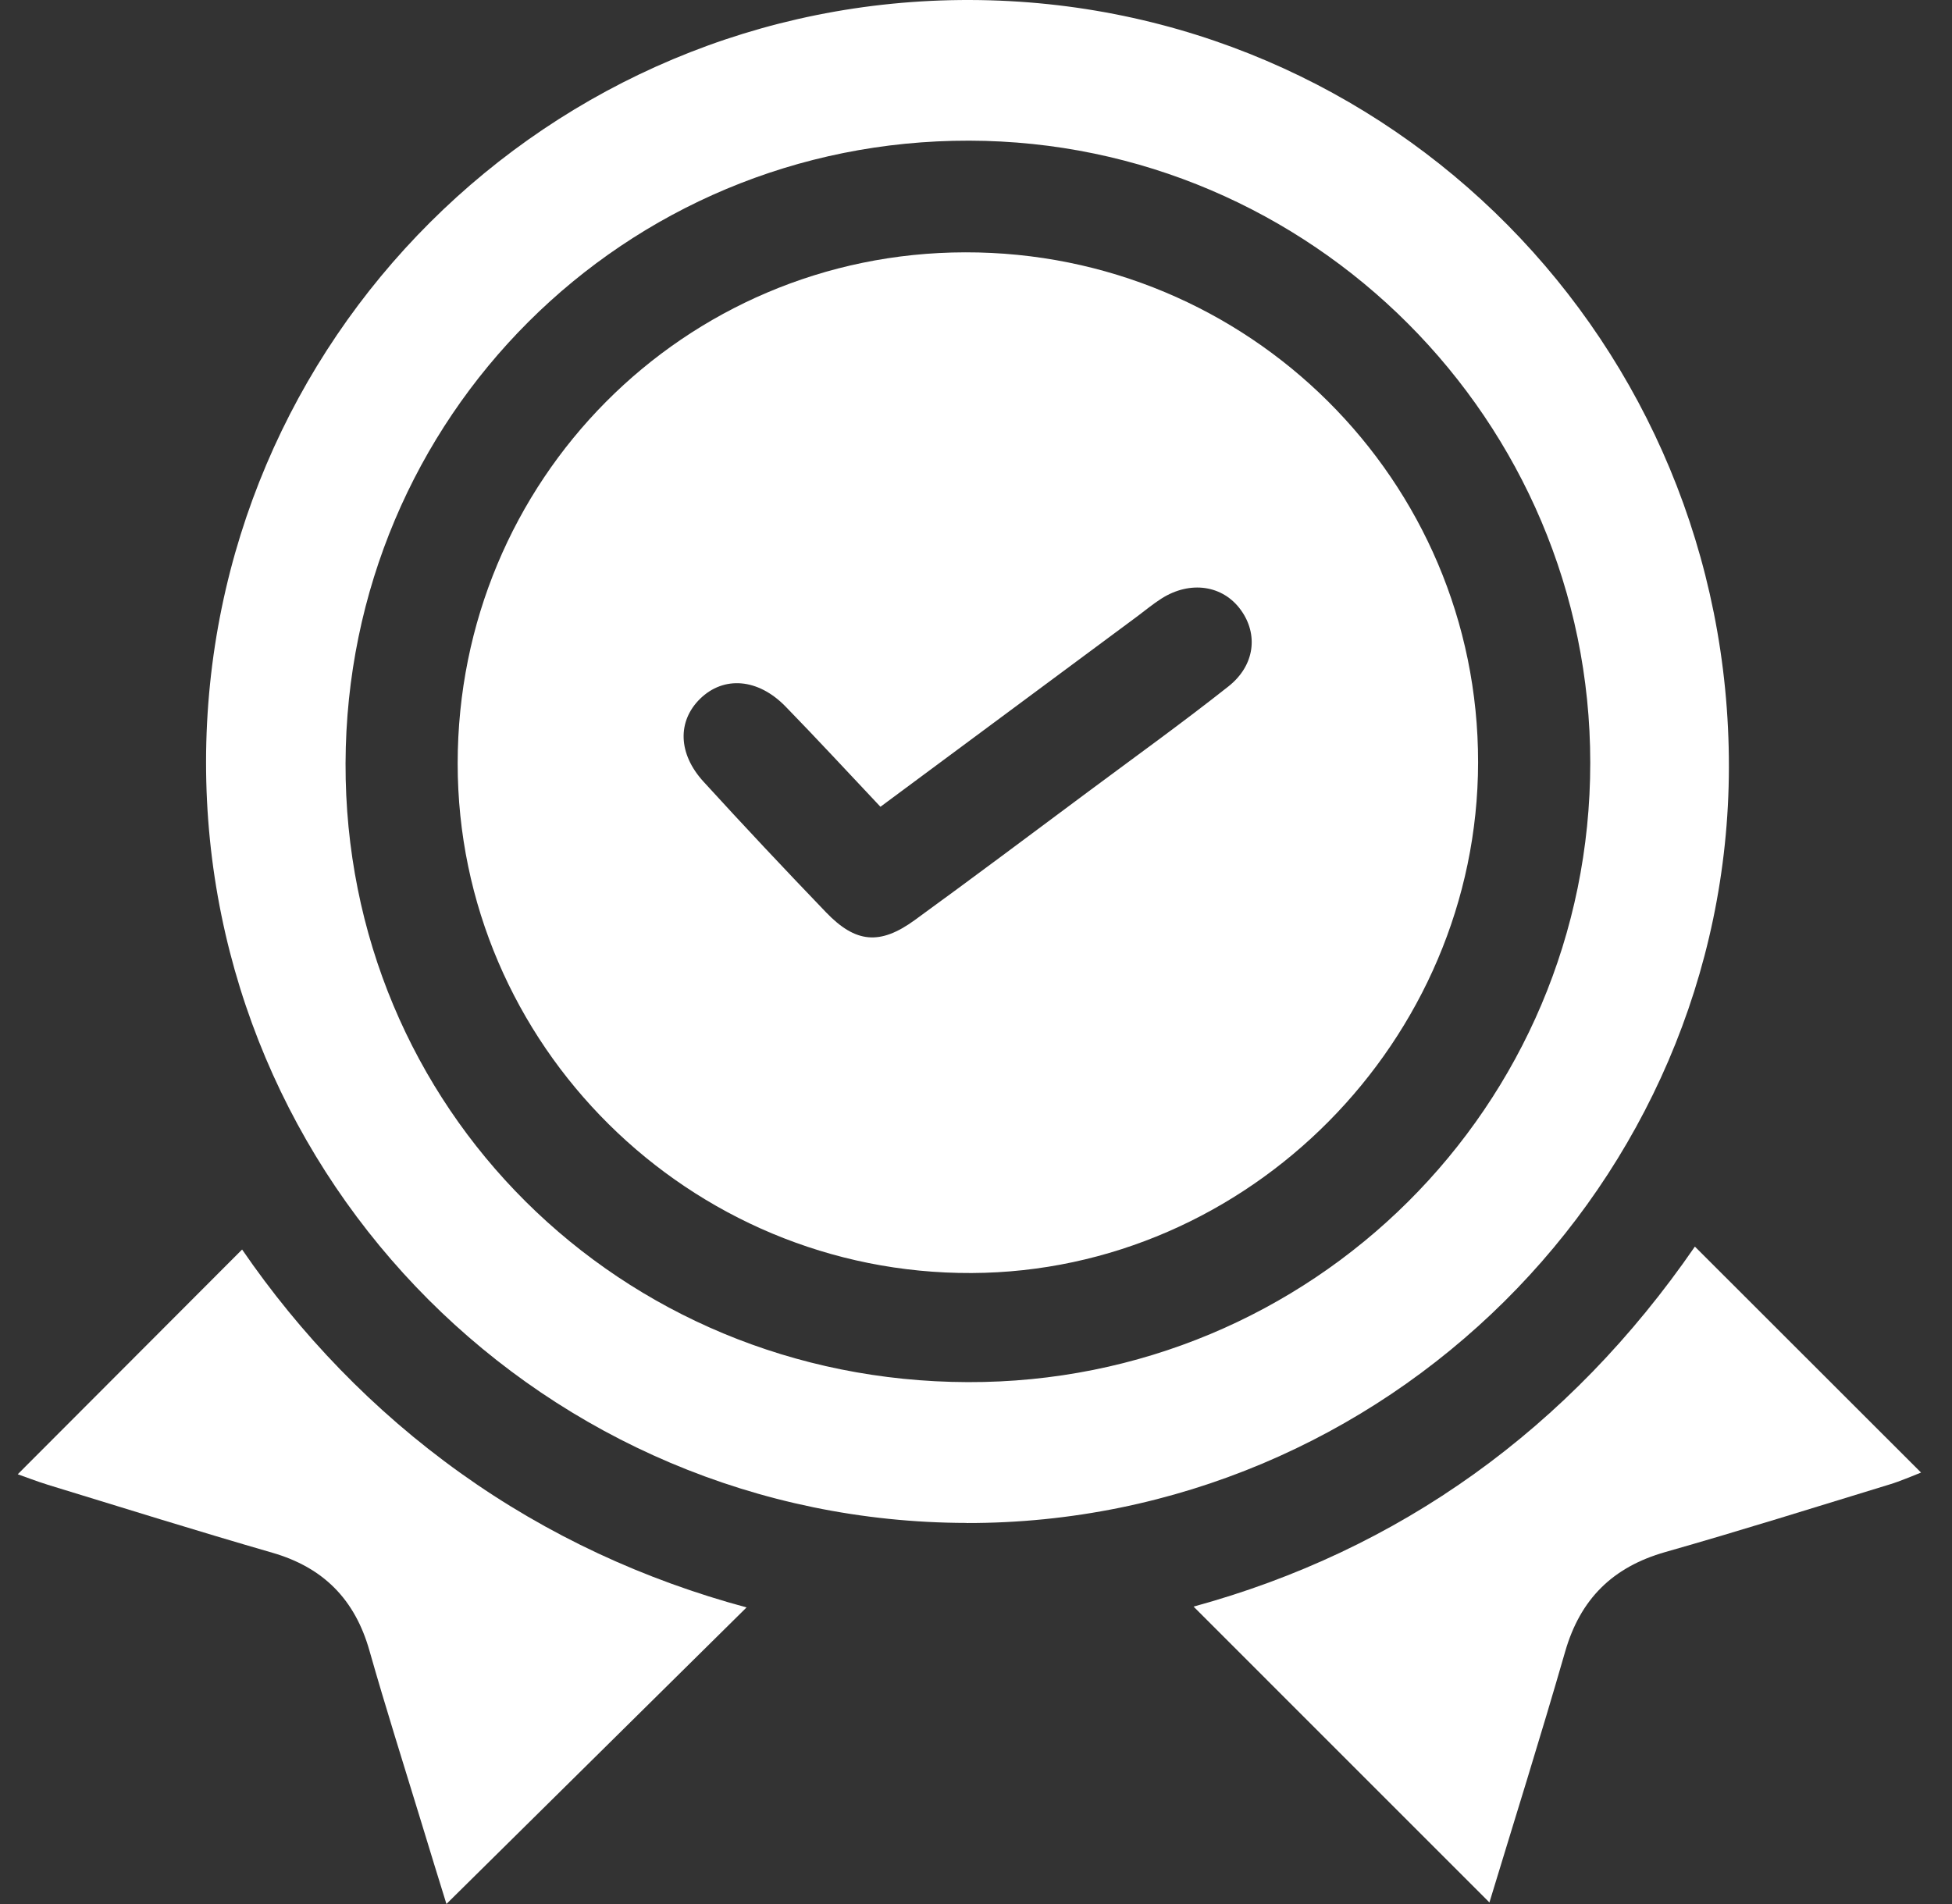 <?xml version="1.0" encoding="UTF-8"?>
<svg xmlns="http://www.w3.org/2000/svg" width="41" height="40" viewBox="0 0 41 40" fill="none">
  <rect x="0" y="0" width="41" height="40" fill="#333333" stroke="none"/>
  <path d="M20.304 31.994C11.466 31.978 4.32 24.828 4.328 16.004C4.336 7.143 11.523 -0.025 20.378 6.55509e-05C29.223 0.025 36.328 7.212 36.314 16.119C36.3 24.859 29.089 32.01 20.304 31.996V31.994ZM33.402 16.024C33.402 8.836 27.544 2.969 20.357 2.955C13.11 2.941 7.28 8.763 7.258 16.035C7.236 23.272 13.008 29.014 20.326 29.036C27.558 29.058 33.402 23.242 33.402 16.024Z" fill="white"></path>
  <path d="M35.6 26.189C37.2 27.789 38.746 29.332 40.35 30.936C40.142 31.016 39.921 31.115 39.691 31.185C38.121 31.665 36.554 32.158 34.977 32.606C33.872 32.921 33.192 33.593 32.874 34.7C32.357 36.496 31.796 38.281 31.284 39.967C29.208 37.891 27.137 35.818 25.07 33.752C29.384 32.572 32.959 30.024 35.6 26.188V26.189Z" fill="white"></path>
  <path d="M0.373 30.971C1.941 29.399 3.497 27.842 5.085 26.25C6.298 28.02 7.837 29.634 9.674 30.947C11.512 32.261 13.536 33.191 15.681 33.769C13.574 35.851 11.493 37.908 9.377 39.999C9.218 39.486 9.03 38.878 8.845 38.268C8.48 37.071 8.101 35.879 7.76 34.677C7.456 33.604 6.796 32.931 5.72 32.62C4.142 32.164 2.575 31.674 1.006 31.193C0.766 31.119 0.534 31.027 0.371 30.971H0.373Z" fill="white"></path>
  <path d="M9.613 16.038C9.613 10.093 14.362 5.31 20.272 5.301C26.225 5.29 31.052 10.09 31.046 16.016C31.04 21.858 26.224 26.718 20.411 26.744C14.476 26.771 9.612 21.949 9.613 16.039V16.038ZM18.492 16.948C17.792 16.205 17.155 15.516 16.501 14.844C15.922 14.248 15.2 14.195 14.704 14.681C14.226 15.151 14.238 15.834 14.779 16.424C15.623 17.349 16.482 18.262 17.35 19.166C17.973 19.815 18.484 19.86 19.214 19.329C20.438 18.439 21.649 17.531 22.863 16.627C23.847 15.895 24.843 15.179 25.805 14.418C26.36 13.977 26.43 13.325 26.065 12.818C25.689 12.293 25 12.19 24.395 12.575C24.22 12.686 24.058 12.821 23.891 12.946C22.109 14.267 20.328 15.588 18.494 16.948H18.492Z" fill="white"></path>
</svg>
